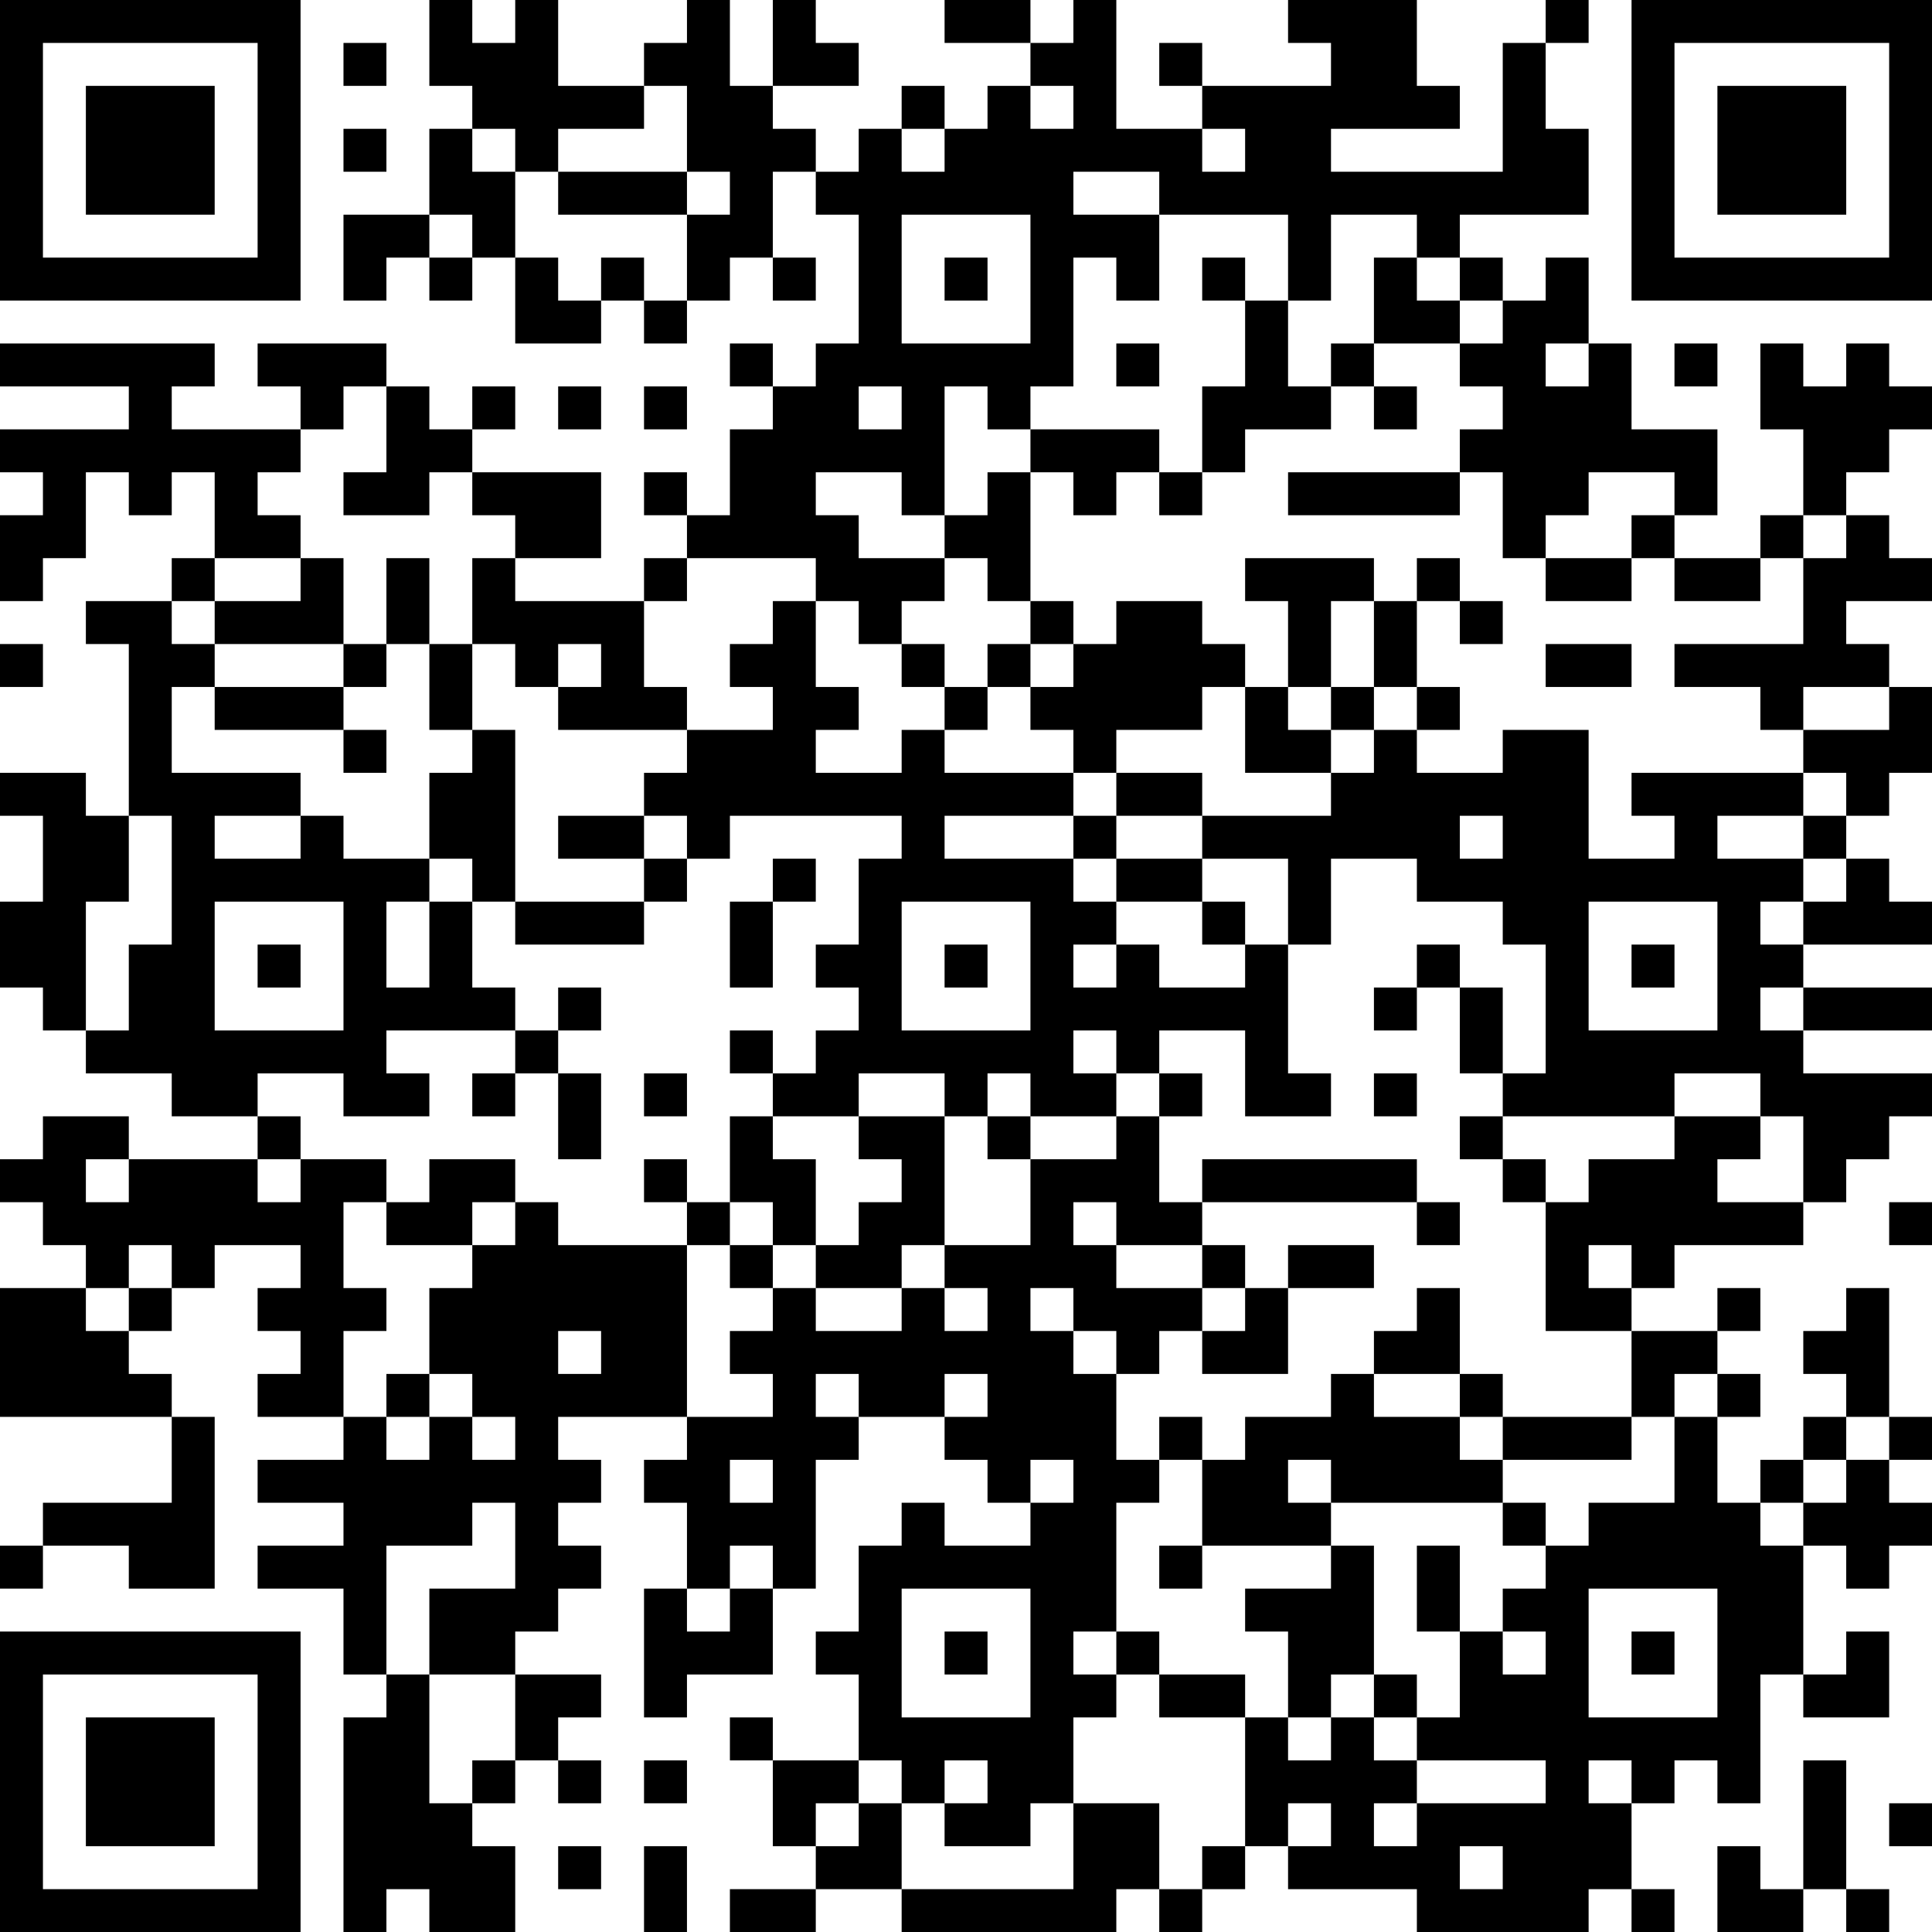 <?xml version="1.0" encoding="UTF-8"?>
<svg xmlns="http://www.w3.org/2000/svg" version="1.1" width="300" height="300" viewBox="0 0 300 300"><rect x="0" y="0" width="300" height="300" fill="#ffffff"/><g transform="scale(6.667)"><g transform="translate(0,0)"><path fill-rule="evenodd" d="M10 0L10 2L11 2L11 3L10 3L10 5L8 5L8 7L9 7L9 6L10 6L10 7L11 7L11 6L12 6L12 8L14 8L14 7L15 7L15 8L16 8L16 7L17 7L17 6L18 6L18 7L19 7L19 6L18 6L18 4L19 4L19 5L20 5L20 8L19 8L19 9L18 9L18 8L17 8L17 9L18 9L18 10L17 10L17 12L16 12L16 11L15 11L15 12L16 12L16 13L15 13L15 14L12 14L12 13L14 13L14 11L11 11L11 10L12 10L12 9L11 9L11 10L10 10L10 9L9 9L9 8L6 8L6 9L7 9L7 10L4 10L4 9L5 9L5 8L0 8L0 9L3 9L3 10L0 10L0 11L1 11L1 12L0 12L0 14L1 14L1 13L2 13L2 11L3 11L3 12L4 12L4 11L5 11L5 13L4 13L4 14L2 14L2 15L3 15L3 19L2 19L2 18L0 18L0 19L1 19L1 21L0 21L0 23L1 23L1 24L2 24L2 25L4 25L4 26L6 26L6 27L3 27L3 26L1 26L1 27L0 27L0 28L1 28L1 29L2 29L2 30L0 30L0 33L4 33L4 35L1 35L1 36L0 36L0 37L1 37L1 36L3 36L3 37L5 37L5 33L4 33L4 32L3 32L3 31L4 31L4 30L5 30L5 29L7 29L7 30L6 30L6 31L7 31L7 32L6 32L6 33L8 33L8 34L6 34L6 35L8 35L8 36L6 36L6 37L8 37L8 39L9 39L9 40L8 40L8 45L9 45L9 44L10 44L10 45L12 45L12 43L11 43L11 42L12 42L12 41L13 41L13 42L14 42L14 41L13 41L13 40L14 40L14 39L12 39L12 38L13 38L13 37L14 37L14 36L13 36L13 35L14 35L14 34L13 34L13 33L16 33L16 34L15 34L15 35L16 35L16 37L15 37L15 40L16 40L16 39L18 39L18 37L19 37L19 34L20 34L20 33L22 33L22 34L23 34L23 35L24 35L24 36L22 36L22 35L21 35L21 36L20 36L20 38L19 38L19 39L20 39L20 41L18 41L18 40L17 40L17 41L18 41L18 43L19 43L19 44L17 44L17 45L19 45L19 44L21 44L21 45L26 45L26 44L27 44L27 45L28 45L28 44L29 44L29 43L30 43L30 44L33 44L33 45L37 45L37 44L38 44L38 45L39 45L39 44L38 44L38 42L39 42L39 41L40 41L40 42L41 42L41 39L42 39L42 40L44 40L44 38L43 38L43 39L42 39L42 36L43 36L43 37L44 37L44 36L45 36L45 35L44 35L44 34L45 34L45 33L44 33L44 30L43 30L43 31L42 31L42 32L43 32L43 33L42 33L42 34L41 34L41 35L40 35L40 33L41 33L41 32L40 32L40 31L41 31L41 30L40 30L40 31L38 31L38 30L39 30L39 29L42 29L42 28L43 28L43 27L44 27L44 26L45 26L45 25L42 25L42 24L45 24L45 23L42 23L42 22L45 22L45 21L44 21L44 20L43 20L43 19L44 19L44 18L45 18L45 16L44 16L44 15L43 15L43 14L45 14L45 13L44 13L44 12L43 12L43 11L44 11L44 10L45 10L45 9L44 9L44 8L43 8L43 9L42 9L42 8L41 8L41 10L42 10L42 12L41 12L41 13L39 13L39 12L40 12L40 10L38 10L38 8L37 8L37 6L36 6L36 7L35 7L35 6L34 6L34 5L37 5L37 3L36 3L36 1L37 1L37 0L36 0L36 1L35 1L35 4L31 4L31 3L34 3L34 2L33 2L33 0L30 0L30 1L31 1L31 2L28 2L28 1L27 1L27 2L28 2L28 3L26 3L26 0L25 0L25 1L24 1L24 0L22 0L22 1L24 1L24 2L23 2L23 3L22 3L22 2L21 2L21 3L20 3L20 4L19 4L19 3L18 3L18 2L20 2L20 1L19 1L19 0L18 0L18 2L17 2L17 0L16 0L16 1L15 1L15 2L13 2L13 0L12 0L12 1L11 1L11 0ZM8 1L8 2L9 2L9 1ZM15 2L15 3L13 3L13 4L12 4L12 3L11 3L11 4L12 4L12 6L13 6L13 7L14 7L14 6L15 6L15 7L16 7L16 5L17 5L17 4L16 4L16 2ZM24 2L24 3L25 3L25 2ZM8 3L8 4L9 4L9 3ZM21 3L21 4L22 4L22 3ZM28 3L28 4L29 4L29 3ZM13 4L13 5L16 5L16 4ZM25 4L25 5L27 5L27 7L26 7L26 6L25 6L25 9L24 9L24 10L23 10L23 9L22 9L22 12L21 12L21 11L19 11L19 12L20 12L20 13L22 13L22 14L21 14L21 15L20 15L20 14L19 14L19 13L16 13L16 14L15 14L15 16L16 16L16 17L13 17L13 16L14 16L14 15L13 15L13 16L12 16L12 15L11 15L11 13L12 13L12 12L11 12L11 11L10 11L10 12L8 12L8 11L9 11L9 9L8 9L8 10L7 10L7 11L6 11L6 12L7 12L7 13L5 13L5 14L4 14L4 15L5 15L5 16L4 16L4 18L7 18L7 19L5 19L5 20L7 20L7 19L8 19L8 20L10 20L10 21L9 21L9 23L10 23L10 21L11 21L11 23L12 23L12 24L9 24L9 25L10 25L10 26L8 26L8 25L6 25L6 26L7 26L7 27L6 27L6 28L7 28L7 27L9 27L9 28L8 28L8 30L9 30L9 31L8 31L8 33L9 33L9 34L10 34L10 33L11 33L11 34L12 34L12 33L11 33L11 32L10 32L10 30L11 30L11 29L12 29L12 28L13 28L13 29L16 29L16 33L18 33L18 32L17 32L17 31L18 31L18 30L19 30L19 31L21 31L21 30L22 30L22 31L23 31L23 30L22 30L22 29L24 29L24 27L26 27L26 26L27 26L27 28L28 28L28 29L26 29L26 28L25 28L25 29L26 29L26 30L28 30L28 31L27 31L27 32L26 32L26 31L25 31L25 30L24 30L24 31L25 31L25 32L26 32L26 34L27 34L27 35L26 35L26 38L25 38L25 39L26 39L26 40L25 40L25 42L24 42L24 43L22 43L22 42L23 42L23 41L22 41L22 42L21 42L21 41L20 41L20 42L19 42L19 43L20 43L20 42L21 42L21 44L25 44L25 42L27 42L27 44L28 44L28 43L29 43L29 40L30 40L30 41L31 41L31 40L32 40L32 41L33 41L33 42L32 42L32 43L33 43L33 42L36 42L36 41L33 41L33 40L34 40L34 38L35 38L35 39L36 39L36 38L35 38L35 37L36 37L36 36L37 36L37 35L39 35L39 33L40 33L40 32L39 32L39 33L38 33L38 31L36 31L36 28L37 28L37 27L39 27L39 26L41 26L41 27L40 27L40 28L42 28L42 26L41 26L41 25L39 25L39 26L35 26L35 25L36 25L36 22L35 22L35 21L33 21L33 20L31 20L31 22L30 22L30 20L28 20L28 19L31 19L31 18L32 18L32 17L33 17L33 18L35 18L35 17L37 17L37 20L39 20L39 19L38 19L38 18L42 18L42 19L40 19L40 20L42 20L42 21L41 21L41 22L42 22L42 21L43 21L43 20L42 20L42 19L43 19L43 18L42 18L42 17L44 17L44 16L42 16L42 17L41 17L41 16L39 16L39 15L42 15L42 13L43 13L43 12L42 12L42 13L41 13L41 14L39 14L39 13L38 13L38 12L39 12L39 11L37 11L37 12L36 12L36 13L35 13L35 11L34 11L34 10L35 10L35 9L34 9L34 8L35 8L35 7L34 7L34 6L33 6L33 5L31 5L31 7L30 7L30 5L27 5L27 4ZM10 5L10 6L11 6L11 5ZM21 5L21 8L24 8L24 5ZM22 6L22 7L23 7L23 6ZM28 6L28 7L29 7L29 9L28 9L28 11L27 11L27 10L24 10L24 11L23 11L23 12L22 12L22 13L23 13L23 14L24 14L24 15L23 15L23 16L22 16L22 15L21 15L21 16L22 16L22 17L21 17L21 18L19 18L19 17L20 17L20 16L19 16L19 14L18 14L18 15L17 15L17 16L18 16L18 17L16 17L16 18L15 18L15 19L13 19L13 20L15 20L15 21L12 21L12 17L11 17L11 15L10 15L10 13L9 13L9 15L8 15L8 13L7 13L7 14L5 14L5 15L8 15L8 16L5 16L5 17L8 17L8 18L9 18L9 17L8 17L8 16L9 16L9 15L10 15L10 17L11 17L11 18L10 18L10 20L11 20L11 21L12 21L12 22L15 22L15 21L16 21L16 20L17 20L17 19L21 19L21 20L20 20L20 22L19 22L19 23L20 23L20 24L19 24L19 25L18 25L18 24L17 24L17 25L18 25L18 26L17 26L17 28L16 28L16 27L15 27L15 28L16 28L16 29L17 29L17 30L18 30L18 29L19 29L19 30L21 30L21 29L22 29L22 26L23 26L23 27L24 27L24 26L26 26L26 25L27 25L27 26L28 26L28 25L27 25L27 24L29 24L29 26L31 26L31 25L30 25L30 22L29 22L29 21L28 21L28 20L26 20L26 19L28 19L28 18L26 18L26 17L28 17L28 16L29 16L29 18L31 18L31 17L32 17L32 16L33 16L33 17L34 17L34 16L33 16L33 14L34 14L34 15L35 15L35 14L34 14L34 13L33 13L33 14L32 14L32 13L29 13L29 14L30 14L30 16L29 16L29 15L28 15L28 14L26 14L26 15L25 15L25 14L24 14L24 11L25 11L25 12L26 12L26 11L27 11L27 12L28 12L28 11L29 11L29 10L31 10L31 9L32 9L32 10L33 10L33 9L32 9L32 8L34 8L34 7L33 7L33 6L32 6L32 8L31 8L31 9L30 9L30 7L29 7L29 6ZM26 8L26 9L27 9L27 8ZM36 8L36 9L37 9L37 8ZM39 8L39 9L40 9L40 8ZM13 9L13 10L14 10L14 9ZM15 9L15 10L16 10L16 9ZM20 9L20 10L21 10L21 9ZM30 11L30 12L34 12L34 11ZM36 13L36 14L38 14L38 13ZM31 14L31 16L30 16L30 17L31 17L31 16L32 16L32 14ZM0 15L0 16L1 16L1 15ZM24 15L24 16L23 16L23 17L22 17L22 18L25 18L25 19L22 19L22 20L25 20L25 21L26 21L26 22L25 22L25 23L26 23L26 22L27 22L27 23L29 23L29 22L28 22L28 21L26 21L26 20L25 20L25 19L26 19L26 18L25 18L25 17L24 17L24 16L25 16L25 15ZM36 15L36 16L38 16L38 15ZM3 19L3 21L2 21L2 24L3 24L3 22L4 22L4 19ZM15 19L15 20L16 20L16 19ZM34 19L34 20L35 20L35 19ZM18 20L18 21L17 21L17 23L18 23L18 21L19 21L19 20ZM5 21L5 24L8 24L8 21ZM21 21L21 24L24 24L24 21ZM37 21L37 24L40 24L40 21ZM6 22L6 23L7 23L7 22ZM22 22L22 23L23 23L23 22ZM33 22L33 23L32 23L32 24L33 24L33 23L34 23L34 25L35 25L35 23L34 23L34 22ZM38 22L38 23L39 23L39 22ZM13 23L13 24L12 24L12 25L11 25L11 26L12 26L12 25L13 25L13 27L14 27L14 25L13 25L13 24L14 24L14 23ZM41 23L41 24L42 24L42 23ZM25 24L25 25L26 25L26 24ZM15 25L15 26L16 26L16 25ZM20 25L20 26L18 26L18 27L19 27L19 29L20 29L20 28L21 28L21 27L20 27L20 26L22 26L22 25ZM23 25L23 26L24 26L24 25ZM32 25L32 26L33 26L33 25ZM34 26L34 27L35 27L35 28L36 28L36 27L35 27L35 26ZM2 27L2 28L3 28L3 27ZM10 27L10 28L9 28L9 29L11 29L11 28L12 28L12 27ZM28 27L28 28L33 28L33 29L34 29L34 28L33 28L33 27ZM17 28L17 29L18 29L18 28ZM44 28L44 29L45 29L45 28ZM3 29L3 30L2 30L2 31L3 31L3 30L4 30L4 29ZM28 29L28 30L29 30L29 31L28 31L28 32L30 32L30 30L32 30L32 29L30 29L30 30L29 30L29 29ZM37 29L37 30L38 30L38 29ZM33 30L33 31L32 31L32 32L31 32L31 33L29 33L29 34L28 34L28 33L27 33L27 34L28 34L28 36L27 36L27 37L28 37L28 36L31 36L31 37L29 37L29 38L30 38L30 40L31 40L31 39L32 39L32 40L33 40L33 39L32 39L32 36L31 36L31 35L35 35L35 36L36 36L36 35L35 35L35 34L38 34L38 33L35 33L35 32L34 32L34 30ZM13 31L13 32L14 32L14 31ZM9 32L9 33L10 33L10 32ZM19 32L19 33L20 33L20 32ZM22 32L22 33L23 33L23 32ZM32 32L32 33L34 33L34 34L35 34L35 33L34 33L34 32ZM43 33L43 34L42 34L42 35L41 35L41 36L42 36L42 35L43 35L43 34L44 34L44 33ZM17 34L17 35L18 35L18 34ZM24 34L24 35L25 35L25 34ZM30 34L30 35L31 35L31 34ZM11 35L11 36L9 36L9 39L10 39L10 42L11 42L11 41L12 41L12 39L10 39L10 37L12 37L12 35ZM17 36L17 37L16 37L16 38L17 38L17 37L18 37L18 36ZM33 36L33 38L34 38L34 36ZM21 37L21 40L24 40L24 37ZM37 37L37 40L40 40L40 37ZM22 38L22 39L23 39L23 38ZM26 38L26 39L27 39L27 40L29 40L29 39L27 39L27 38ZM38 38L38 39L39 39L39 38ZM15 41L15 42L16 42L16 41ZM37 41L37 42L38 42L38 41ZM42 41L42 44L41 44L41 43L40 43L40 45L42 45L42 44L43 44L43 45L44 45L44 44L43 44L43 41ZM30 42L30 43L31 43L31 42ZM44 42L44 43L45 43L45 42ZM13 43L13 44L14 44L14 43ZM15 43L15 45L16 45L16 43ZM34 43L34 44L35 44L35 43ZM0 0L0 7L7 7L7 0ZM1 1L1 6L6 6L6 1ZM2 2L2 5L5 5L5 2ZM38 0L38 7L45 7L45 0ZM39 1L39 6L44 6L44 1ZM40 2L40 5L43 5L43 2ZM0 38L0 45L7 45L7 38ZM1 39L1 44L6 44L6 39ZM2 40L2 43L5 43L5 40Z" fill="#000000"/></g></g></svg>
